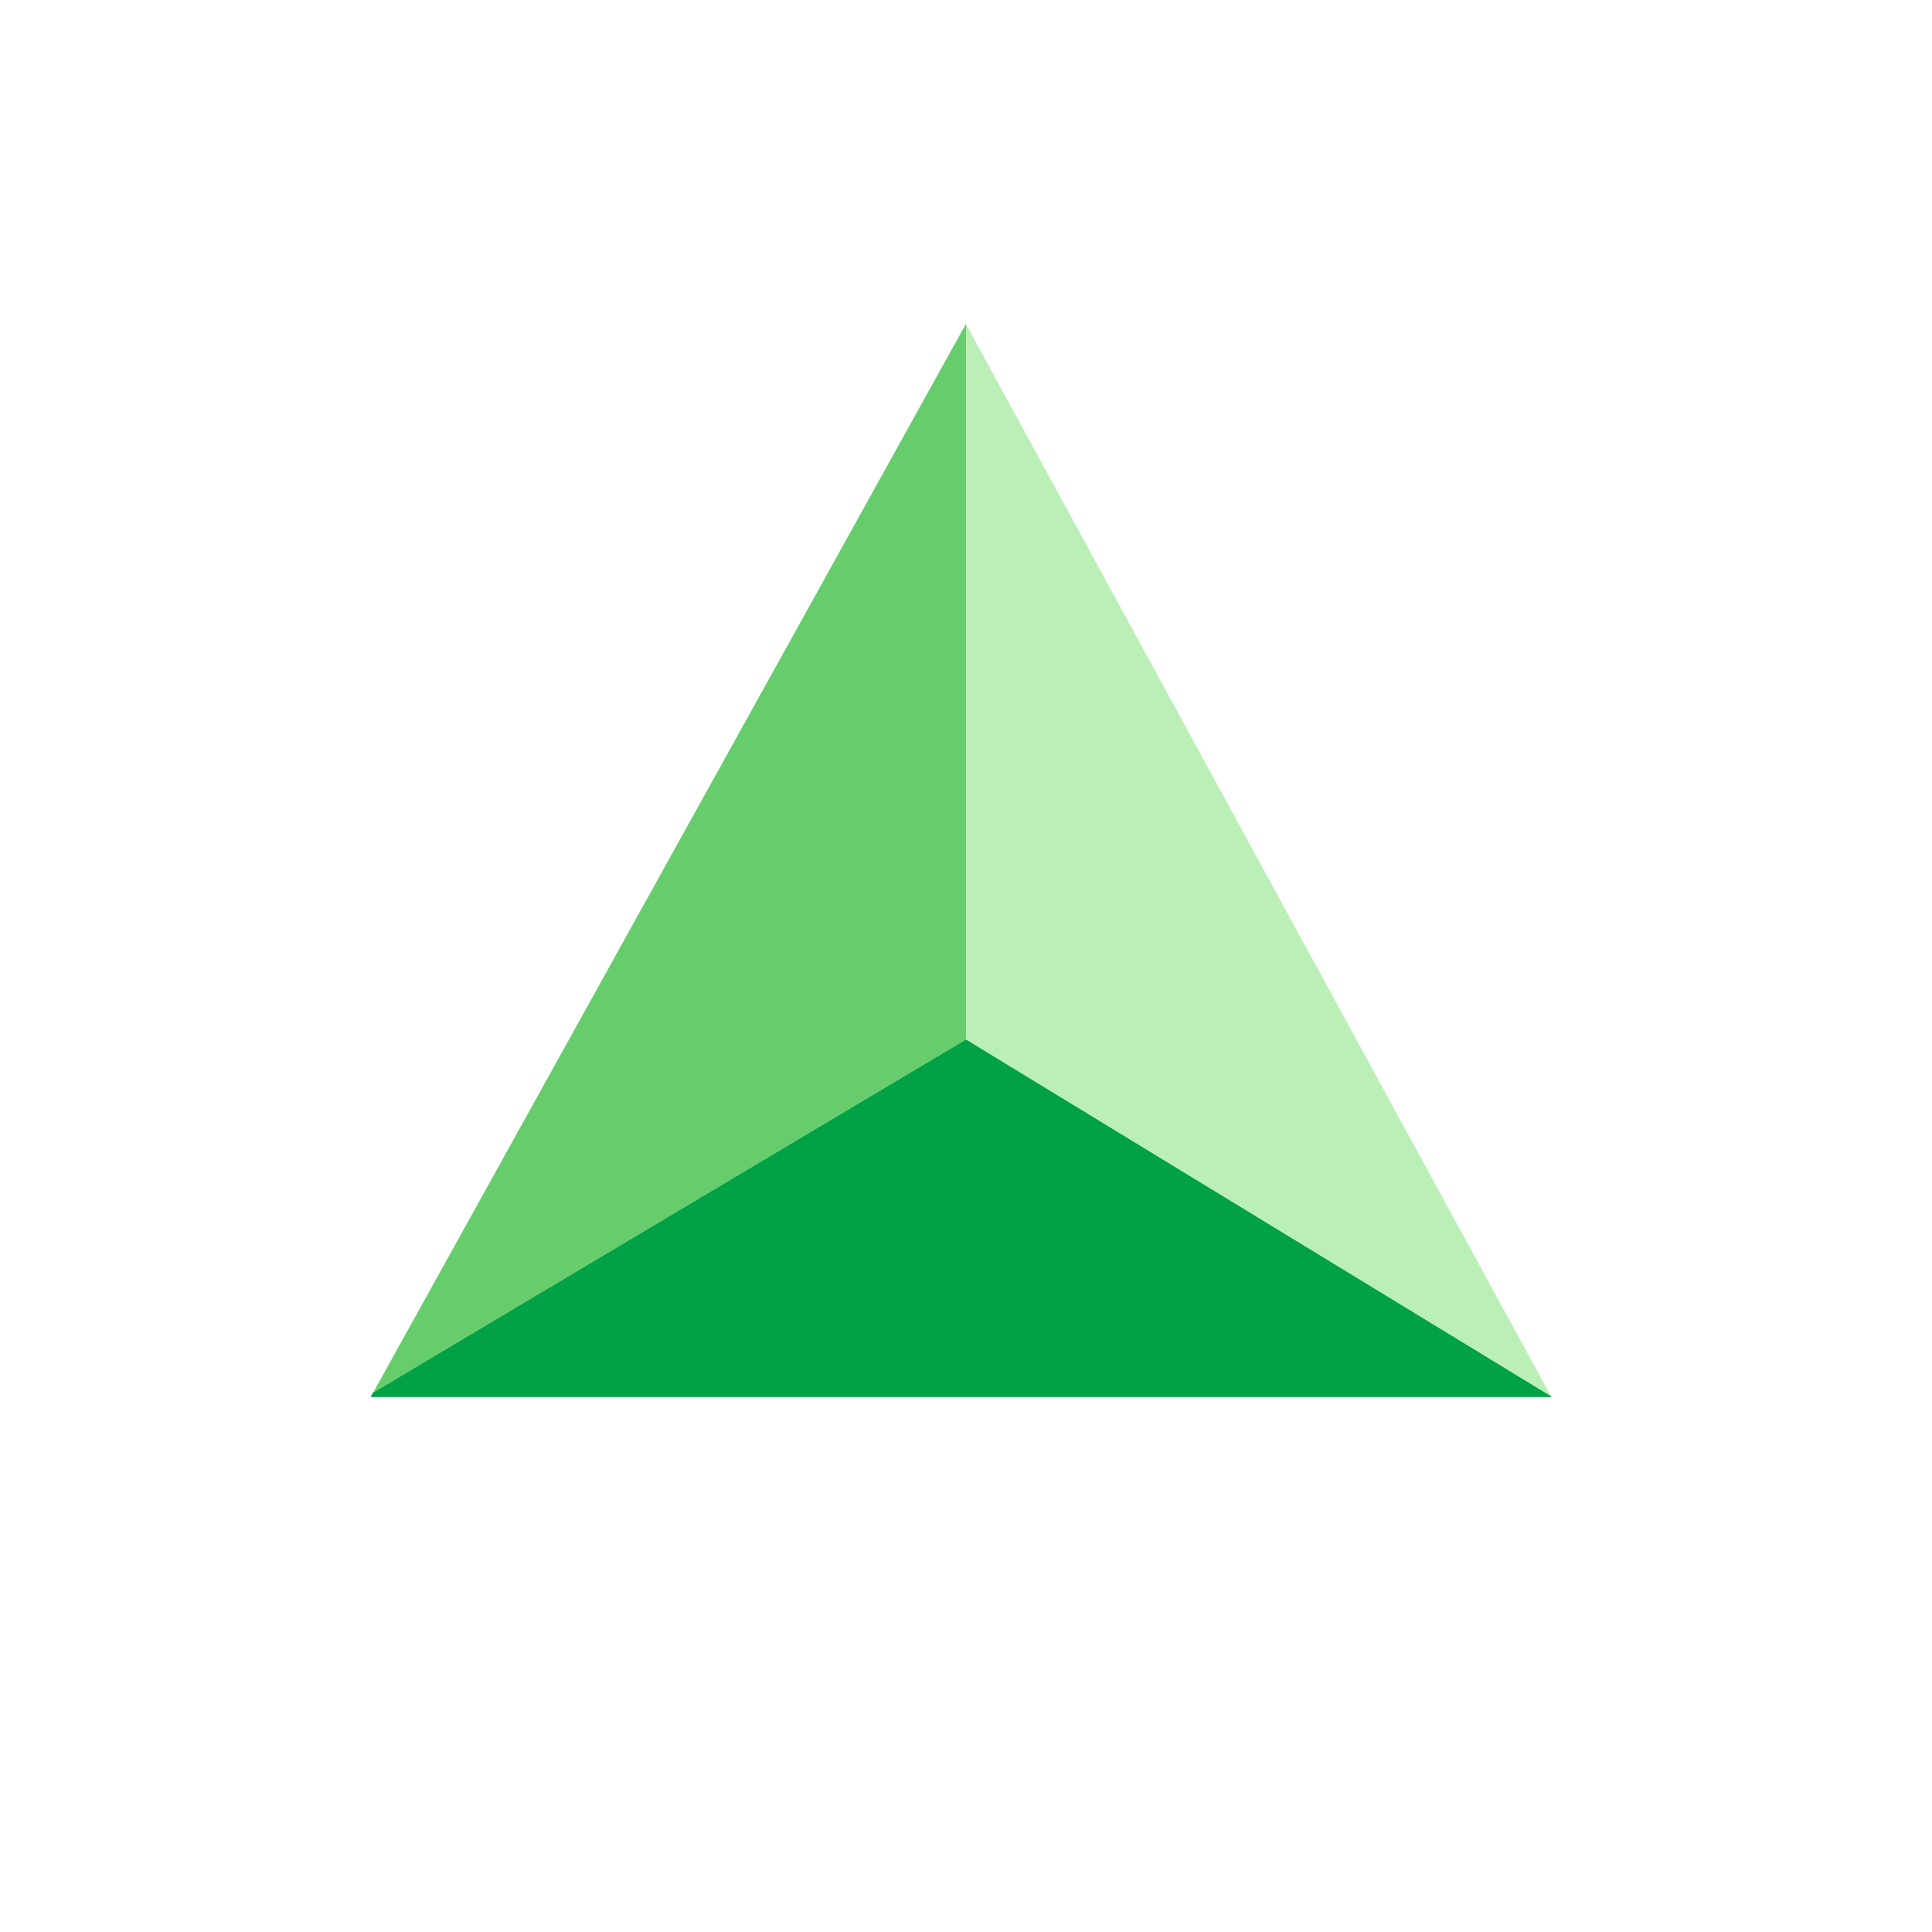 <svg xmlns="http://www.w3.org/2000/svg" width="18" height="18"><path fill="#00A245" d="m9 9.683-5.525 3.291-.022.042h11l-.004-.01-5.45-3.323z"/><path fill="#BAEFB6" d="m9 9.683 5.449 3.324-5.45-9.988v6.664z"/><path fill="#67CD6C" d="m9 3.016-5.523 9.958L9 9.684z"/></svg>